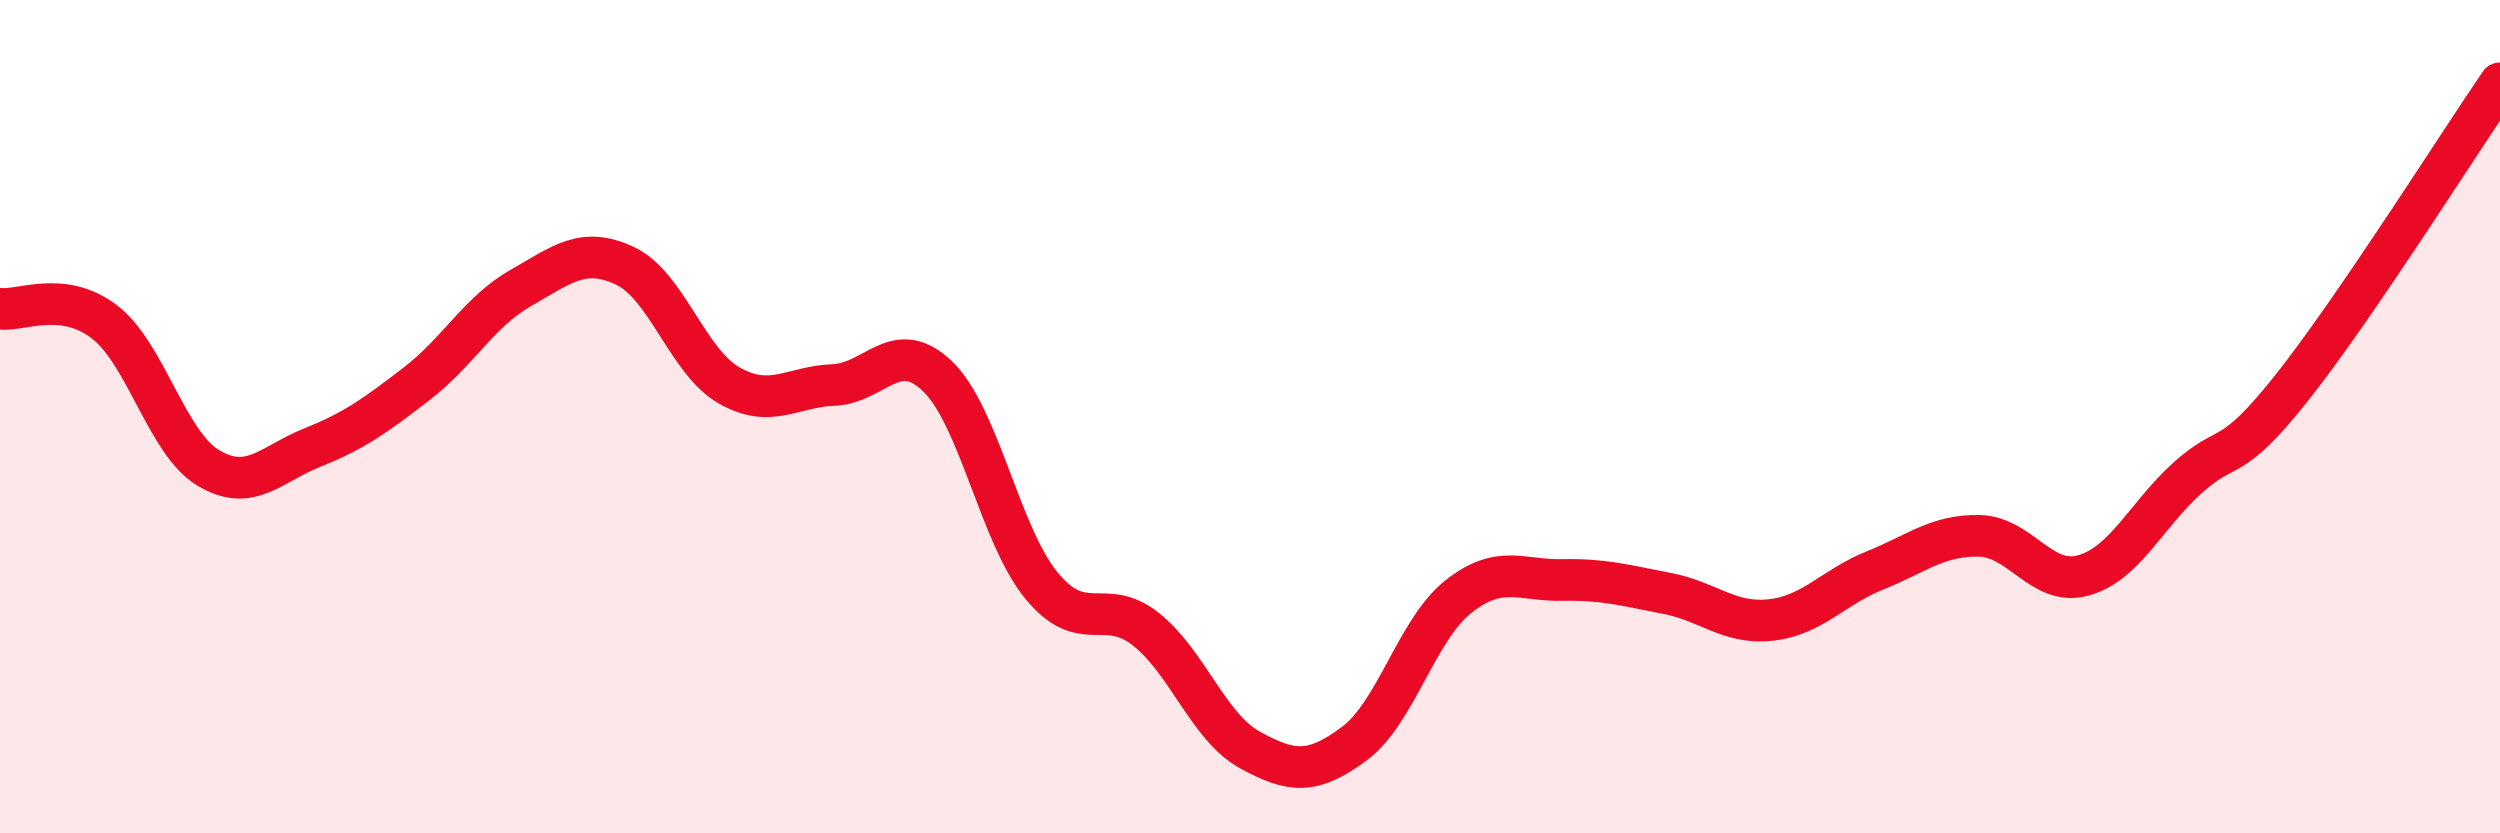 
    <svg width="60" height="20" viewBox="0 0 60 20" xmlns="http://www.w3.org/2000/svg">
      <path
        d="M 0,7.41 C 0.5,7.47 1.5,6.96 2.5,7.72 C 3.5,8.48 4,10.63 5,11.23 C 6,11.83 6.5,11.14 7.5,10.74 C 8.5,10.34 9,9.98 10,9.21 C 11,8.44 11.5,7.48 12.5,6.91 C 13.5,6.34 14,5.91 15,6.38 C 16,6.85 16.5,8.68 17.5,9.25 C 18.5,9.82 19,9.28 20,9.24 C 21,9.2 21.5,8.07 22.5,9.03 C 23.5,9.99 24,12.85 25,14.06 C 26,15.27 26.5,14.31 27.5,15.1 C 28.5,15.89 29,17.45 30,18 C 31,18.55 31.5,18.59 32.5,17.85 C 33.5,17.11 34,15.11 35,14.32 C 36,13.53 36.5,13.94 37.5,13.92 C 38.5,13.9 39,14.05 40,14.24 C 41,14.43 41.5,14.99 42.5,14.88 C 43.5,14.77 44,14.09 45,13.69 C 46,13.29 46.5,12.84 47.5,12.86 C 48.5,12.88 49,14.09 50,13.81 C 51,13.53 51.5,12.37 52.5,11.47 C 53.5,10.57 53.5,11.2 55,9.31 C 56.5,7.42 59,3.46 60,2L60 20L0 20Z"
        fill="#EB0A25"
        opacity="0.1"
        stroke-linecap="round"
        stroke-linejoin="round"
      />
      <path
        d="M 0,7.41 C 0.5,7.47 1.5,6.96 2.5,7.72 C 3.5,8.48 4,10.63 5,11.23 C 6,11.83 6.5,11.14 7.5,10.74 C 8.5,10.34 9,9.98 10,9.21 C 11,8.44 11.5,7.48 12.5,6.91 C 13.5,6.34 14,5.91 15,6.38 C 16,6.85 16.5,8.68 17.5,9.25 C 18.5,9.82 19,9.28 20,9.24 C 21,9.2 21.5,8.07 22.5,9.03 C 23.5,9.99 24,12.85 25,14.06 C 26,15.27 26.5,14.31 27.5,15.1 C 28.5,15.89 29,17.45 30,18 C 31,18.55 31.5,18.59 32.5,17.85 C 33.5,17.11 34,15.11 35,14.32 C 36,13.53 36.5,13.94 37.5,13.92 C 38.5,13.9 39,14.05 40,14.24 C 41,14.43 41.5,14.99 42.5,14.88 C 43.5,14.77 44,14.09 45,13.69 C 46,13.29 46.5,12.84 47.5,12.86 C 48.5,12.88 49,14.09 50,13.81 C 51,13.53 51.5,12.37 52.5,11.47 C 53.5,10.57 53.5,11.2 55,9.31 C 56.5,7.42 59,3.46 60,2"
        stroke="#EB0A25"
        stroke-width="1"
        fill="none"
        stroke-linecap="round"
        stroke-linejoin="round"
      />
    </svg>
  